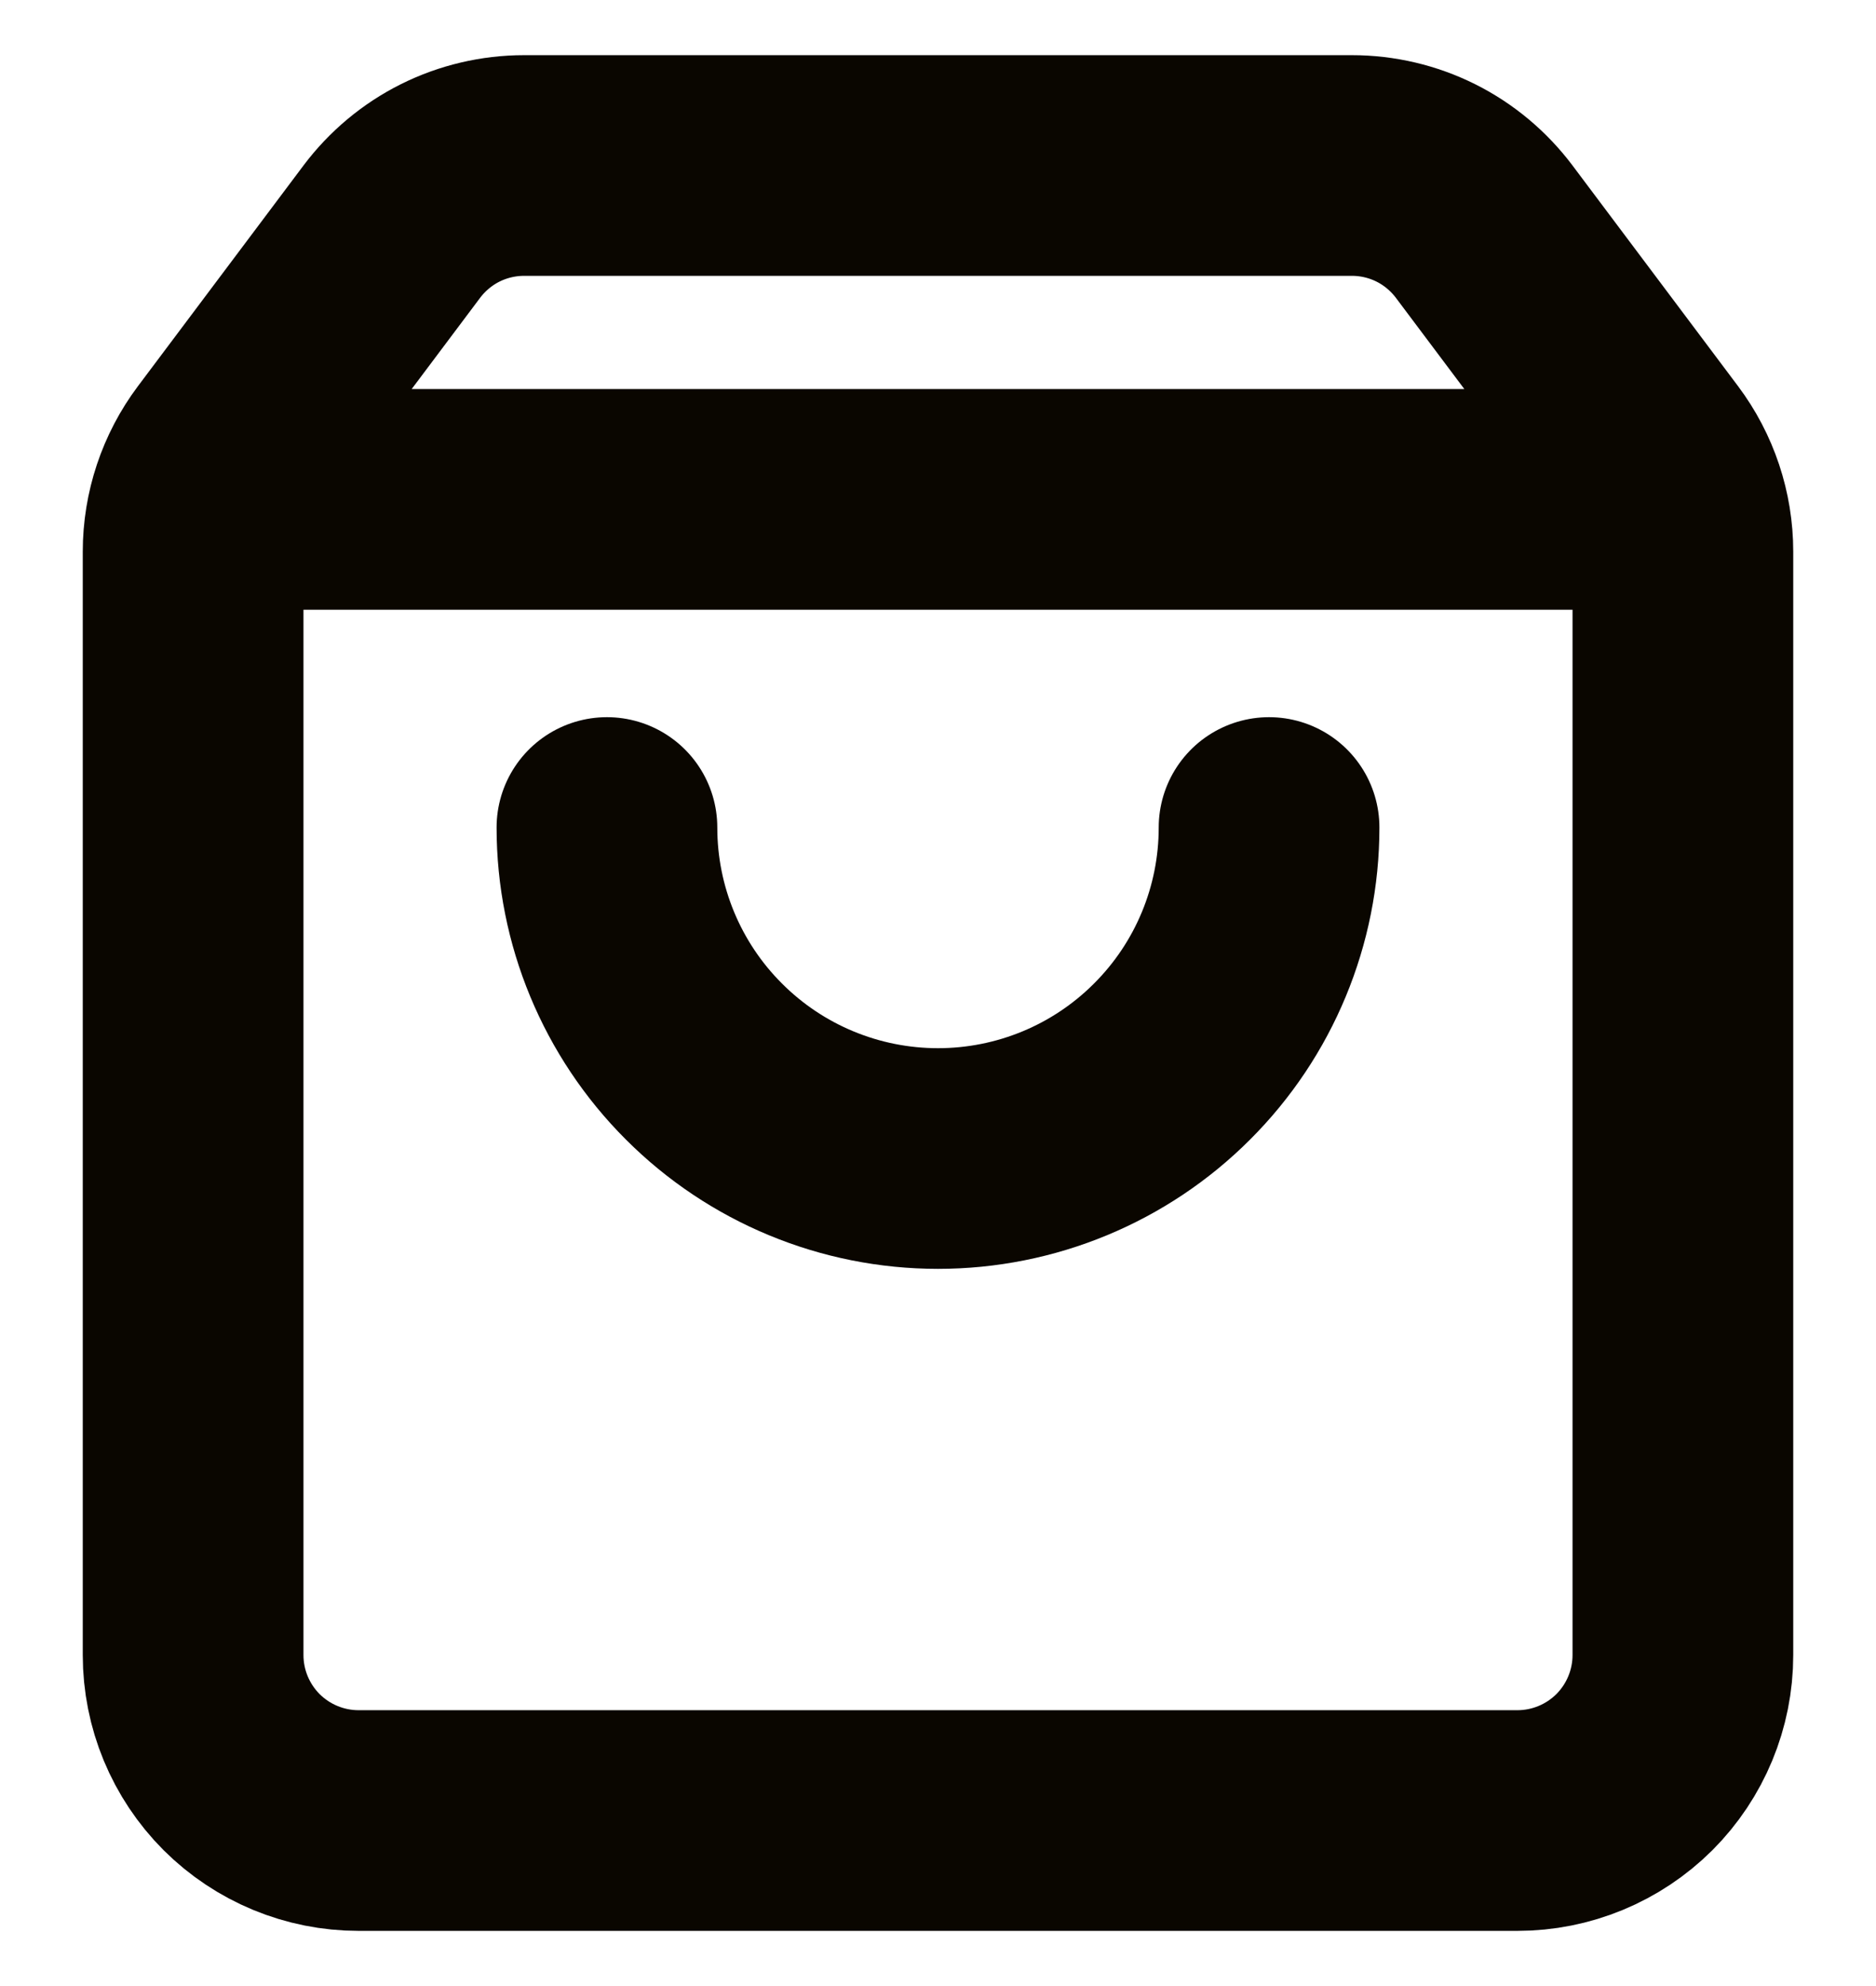 <svg width="17" height="18" viewBox="0 0 17 18" fill="none" xmlns="http://www.w3.org/2000/svg">
<path d="M11.5 7.5C11.5 8.296 11.184 9.059 10.621 9.621C10.059 10.184 9.296 10.5 8.5 10.5C7.704 10.5 6.941 10.184 6.379 9.621C5.816 9.059 5.5 8.296 5.5 7.5M1.827 4.526H15.173M2.05 4.1C1.855 4.36 1.75 4.676 1.75 5V15C1.75 15.398 1.908 15.779 2.189 16.061C2.471 16.342 2.852 16.5 3.25 16.5H13.75C14.148 16.5 14.529 16.342 14.811 16.061C15.092 15.779 15.25 15.398 15.25 15V5C15.25 4.676 15.145 4.36 14.95 4.1L13.45 2.1C13.31 1.914 13.129 1.762 12.921 1.658C12.713 1.554 12.483 1.5 12.25 1.5H4.75C4.517 1.5 4.287 1.554 4.079 1.658C3.871 1.762 3.69 1.914 3.55 2.1L2.05 4.1Z" stroke="#0A0600" stroke-width="2" stroke-linecap="round" stroke-linejoin="round"/>
</svg>
